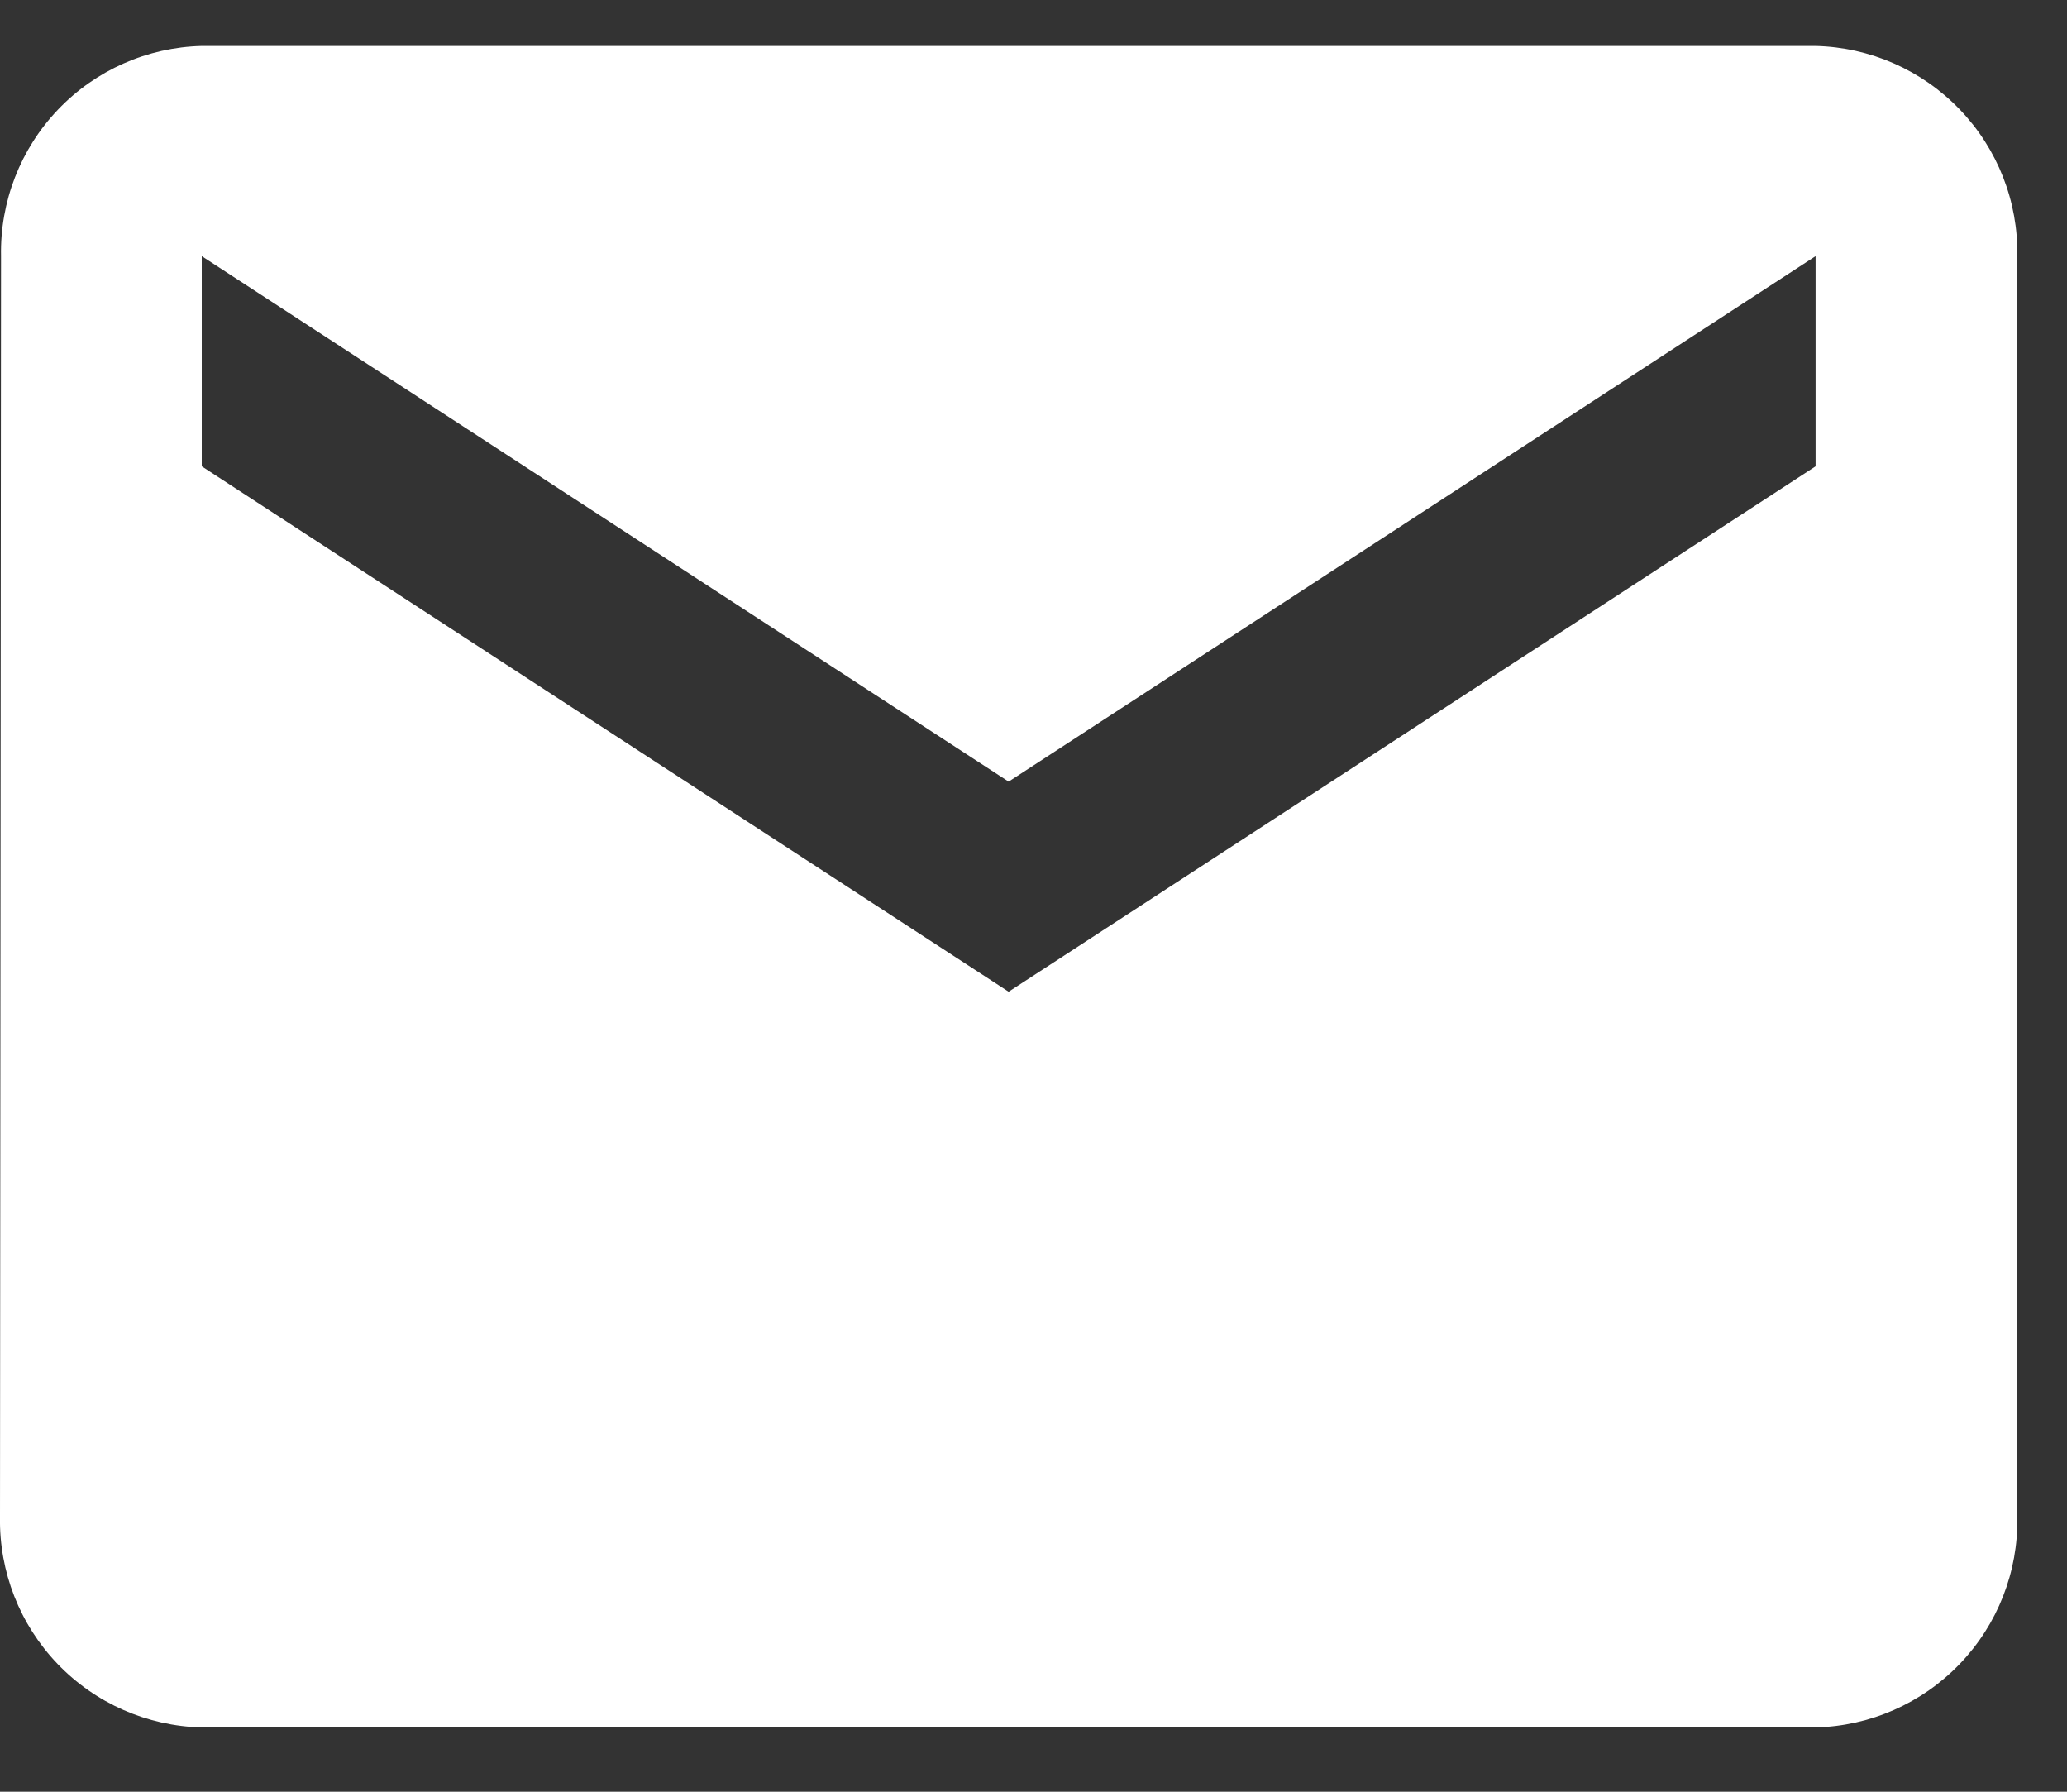 <svg width="30" height="26" viewBox="0 0 30 26" fill="none" xmlns="http://www.w3.org/2000/svg">
<rect x="0" y="0" width="30" height="26" fill="#333333" stroke="none"/>
<path d="M26.351 0.667H2.928C2.138 0.686 1.388 1.018 0.842 1.59C0.296 2.162 -0.001 2.927 0.015 3.717L0 22.016C-0.013 22.808 0.287 23.573 0.835 24.145C1.384 24.717 2.136 25.048 2.928 25.067H26.351C27.143 25.048 27.895 24.717 28.444 24.145C28.993 23.574 29.293 22.809 29.279 22.017V3.717C29.293 2.925 28.993 2.16 28.444 1.589C27.895 1.017 27.143 0.686 26.351 0.667ZM26.351 6.767L14.639 14.391L2.928 6.767V3.717L14.639 11.342L26.351 3.717V6.767Z" fill="white"/>
</svg>
